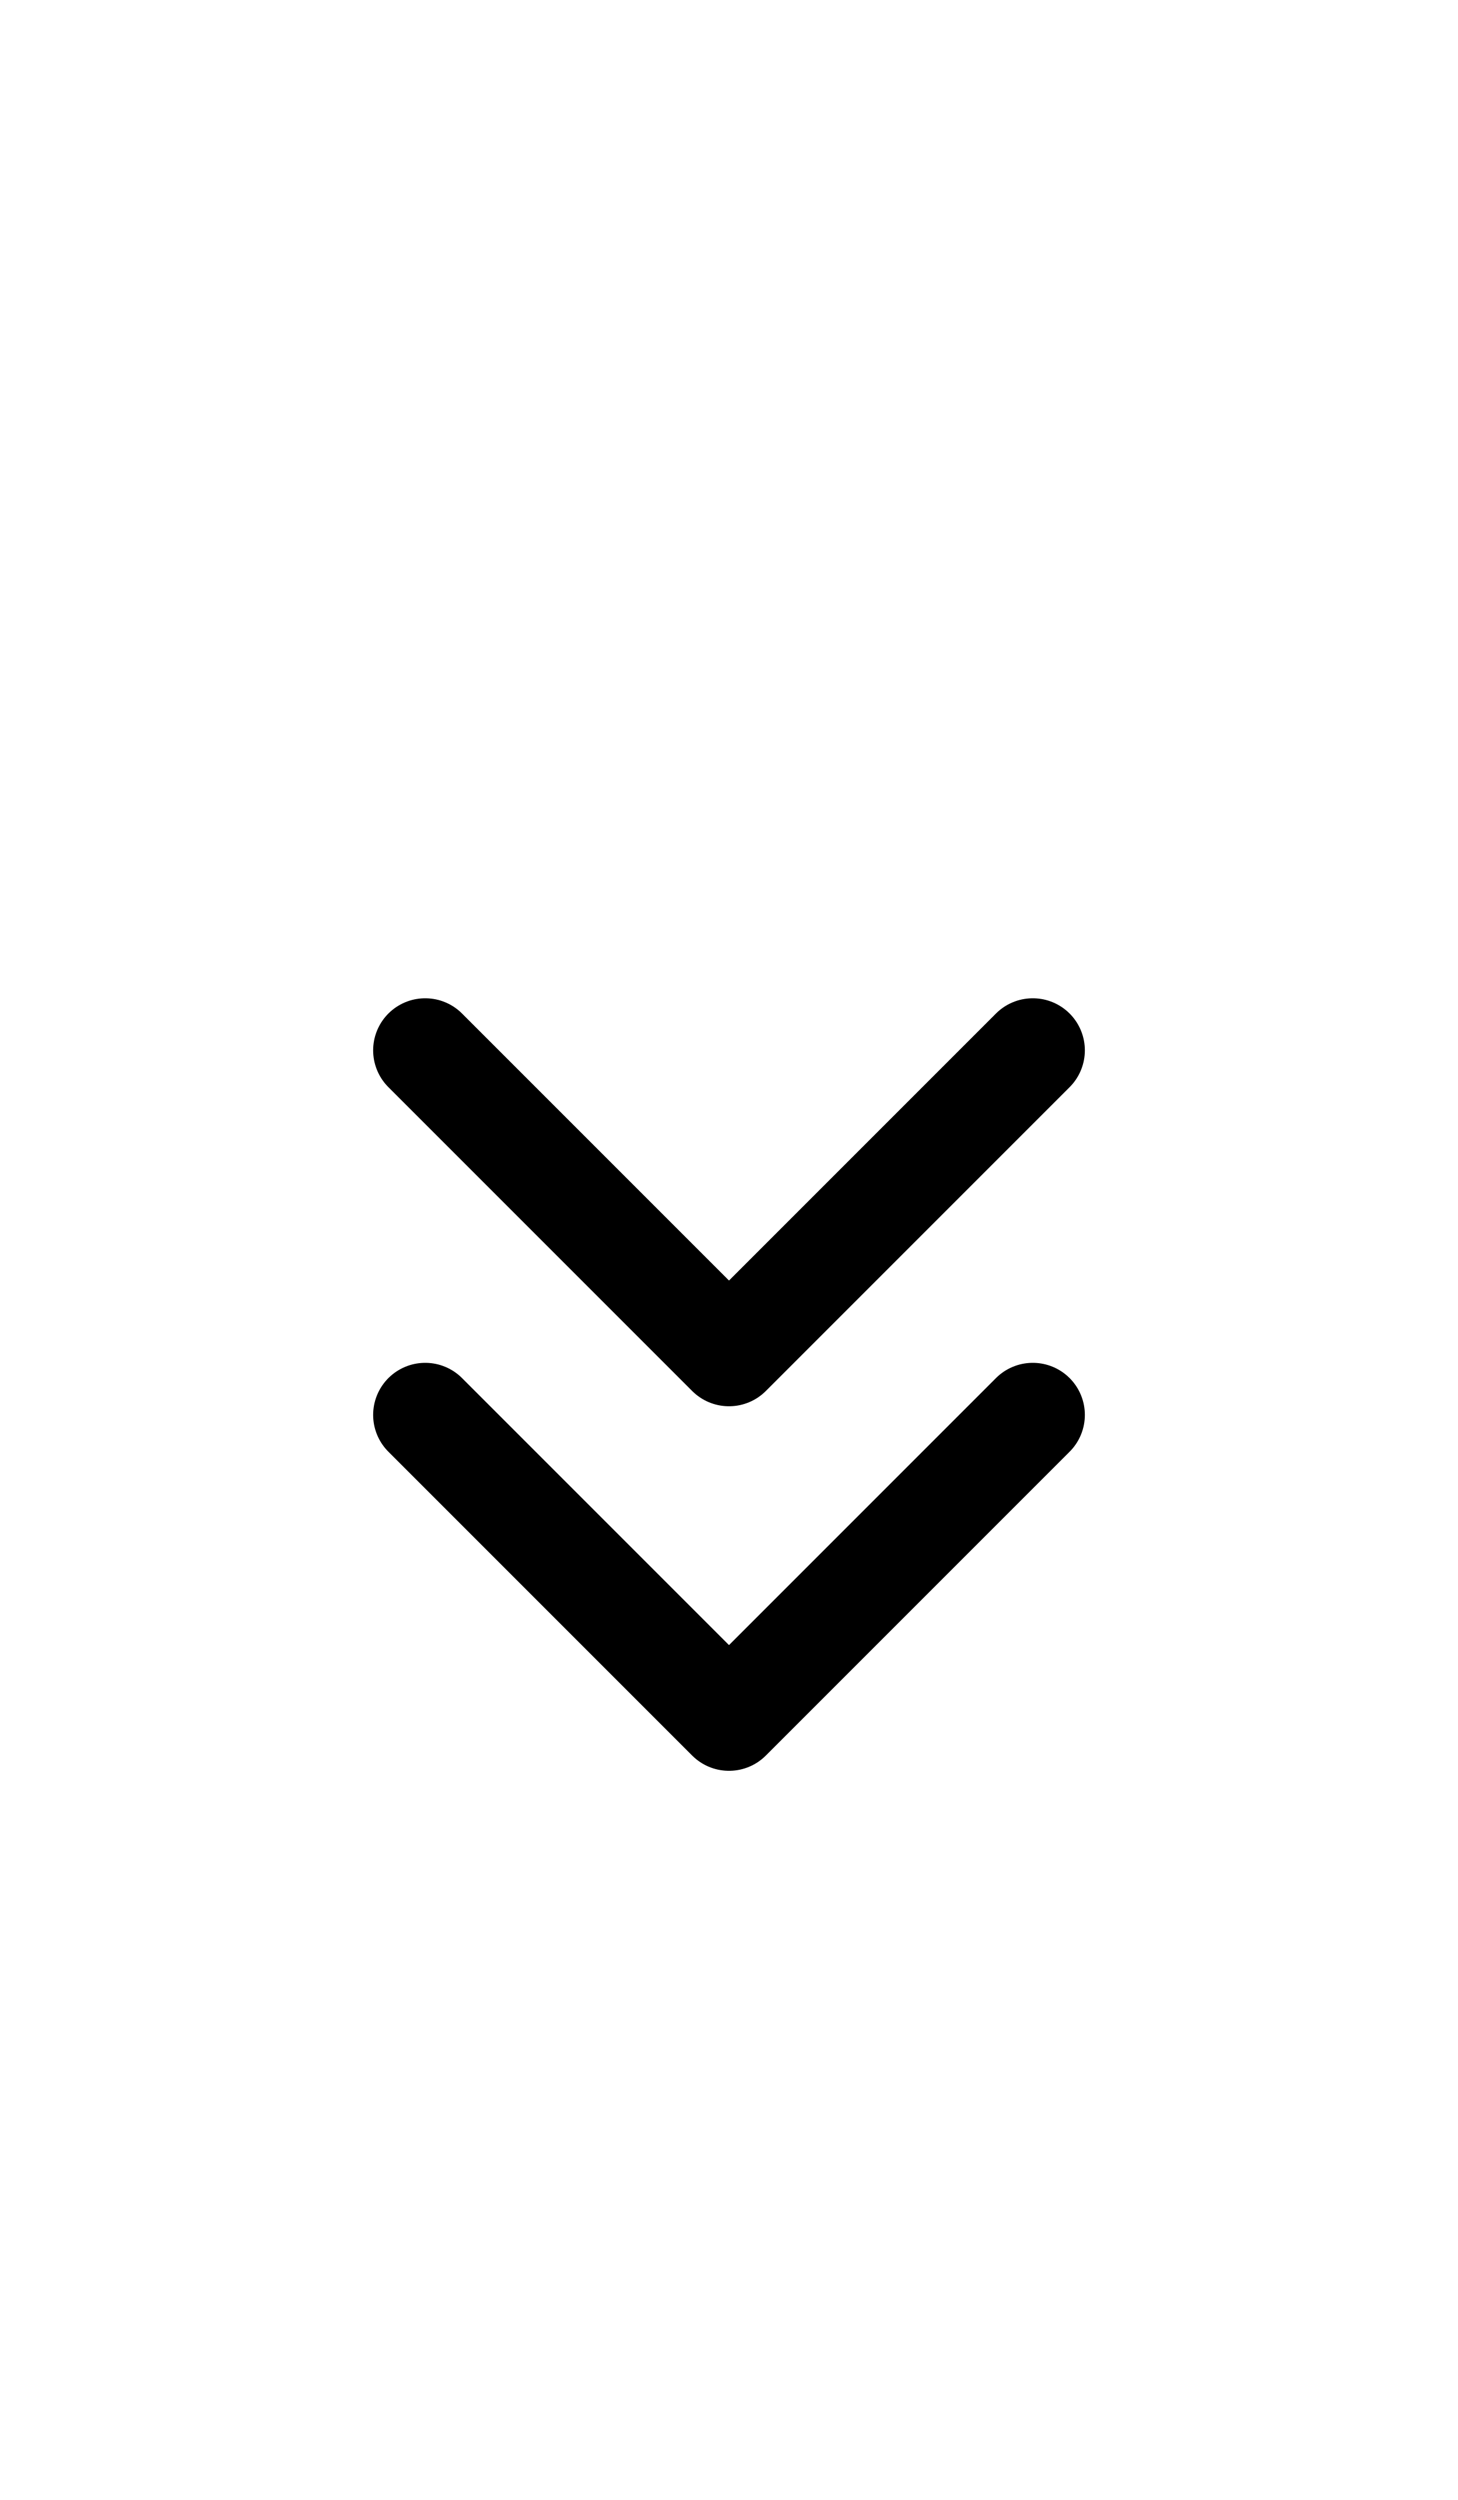 <?xml version="1.0" encoding="UTF-8"?> <svg xmlns="http://www.w3.org/2000/svg" width="14" height="24" viewBox="0 0 14 24" fill="none"><g clip-path="url(#clip0_223_50)"><path d="M4.083 10.084L7 13.001L9.917 10.084" stroke="black" stroke-linecap="round" stroke-linejoin="round"></path><path d="M4.083 13.584L7 16.501L9.917 13.584" stroke="black" stroke-linecap="round" stroke-linejoin="round"></path></g><defs><clipPath id="clip0_223_50"><rect width="14" height="24" fill="white" transform="translate(0)"></rect></clipPath></defs></svg> 